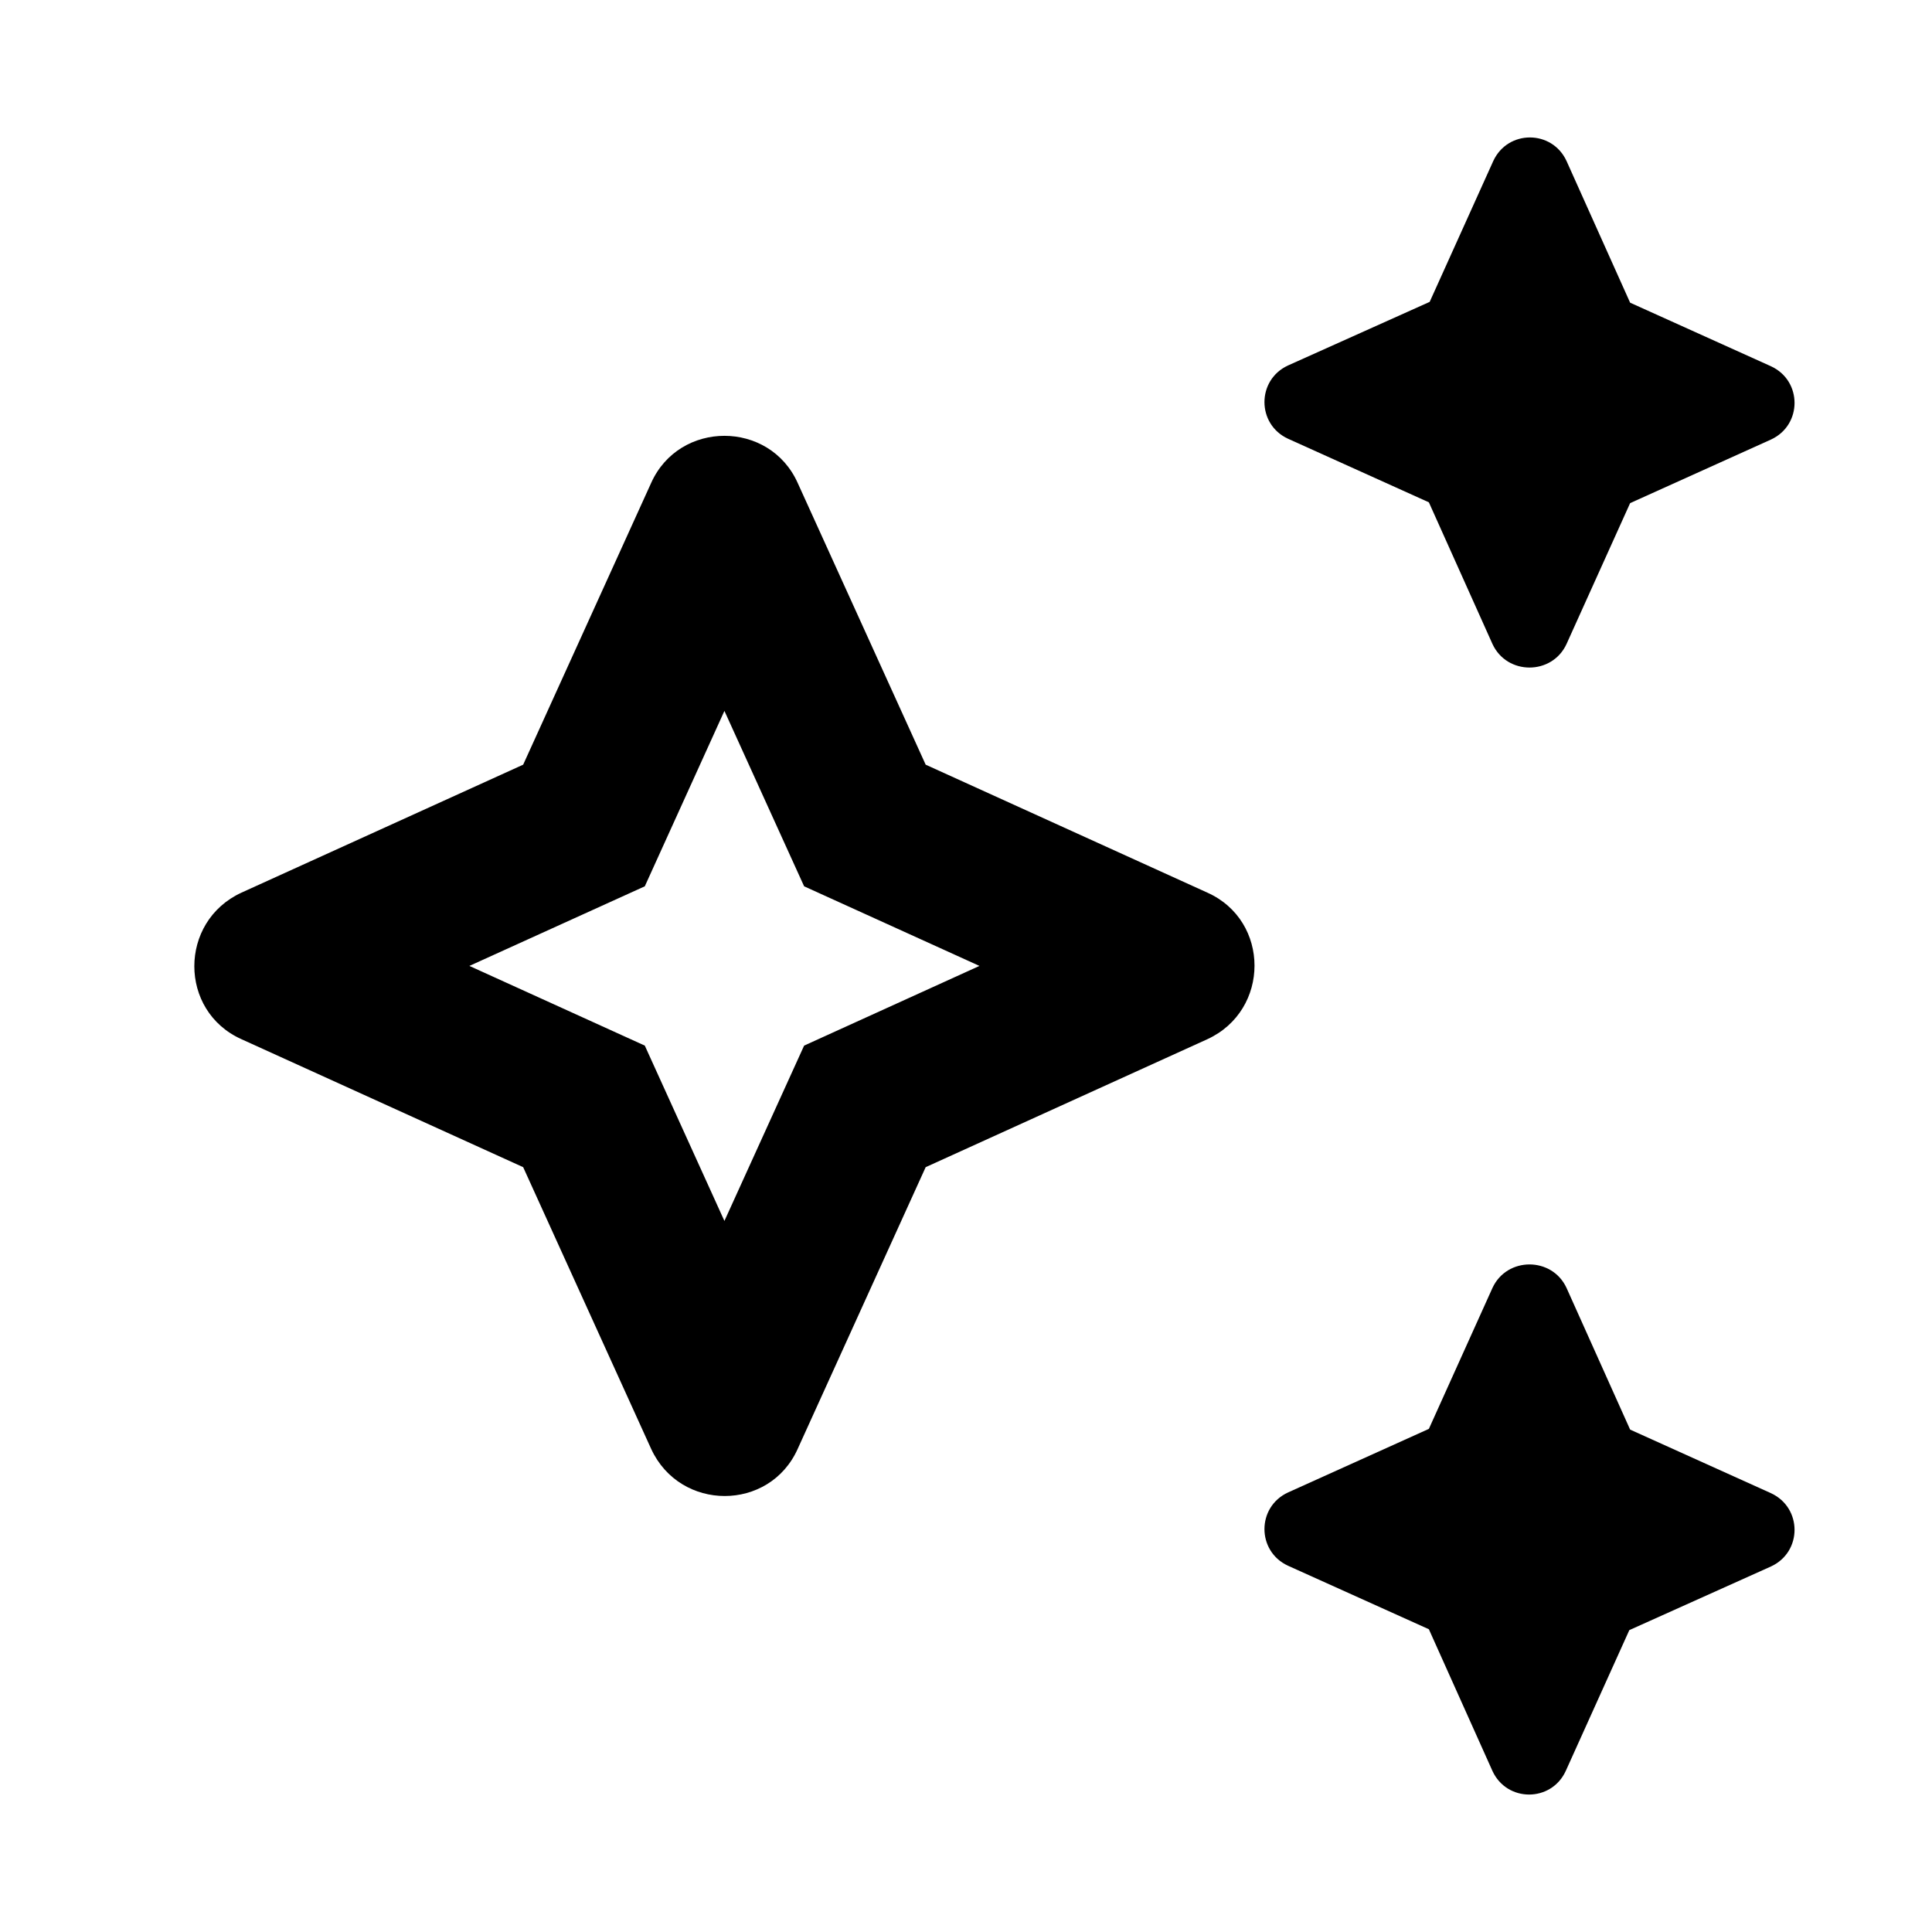 <svg width="24" height="24" viewBox="0 0 24 24" fill="none" xmlns="http://www.w3.org/2000/svg">
<path d="M20.25 6.25L19.46 8C19.28 8.39 18.72 8.39 18.54 8L17.75 6.24L16 5.45C15.61 5.27 15.61 4.72 16 4.54L17.76 3.75L18.55 2C18.73 1.61 19.28 1.61 19.46 2L20.25 3.76L22 4.55C22.39 4.73 22.39 5.28 22 5.46L20.25 6.25Z" fill="black"/>
<path d="M17.75 17.75L18.54 15.999C18.72 15.61 19.28 15.61 19.46 15.999L20.25 17.759L22 18.549C22.39 18.73 22.39 19.279 22 19.459L20.24 20.25L19.45 22C19.27 22.39 18.72 22.39 18.54 22L17.75 20.239L16 19.45C15.61 19.27 15.61 18.72 16 18.54L17.75 17.75Z" fill="black"/>
<path fill-rule="evenodd" clip-rule="evenodd" d="M11.499 14.499L14.999 12.909C15.779 12.549 15.779 11.439 14.999 11.089L11.499 9.499L9.909 5.999C9.559 5.219 8.439 5.219 8.089 5.999L6.499 9.499L2.999 11.089C2.219 11.449 2.219 12.559 2.999 12.909L6.499 14.499L8.089 17.999C8.449 18.779 9.559 18.779 9.909 17.999L11.499 14.499ZM9.989 11.01L12.167 11.999L9.989 12.989L8.999 15.167L8.01 12.989L5.831 11.999L8.01 11.01L8.999 8.831L9.989 11.01Z" fill="black" />
</svg>
